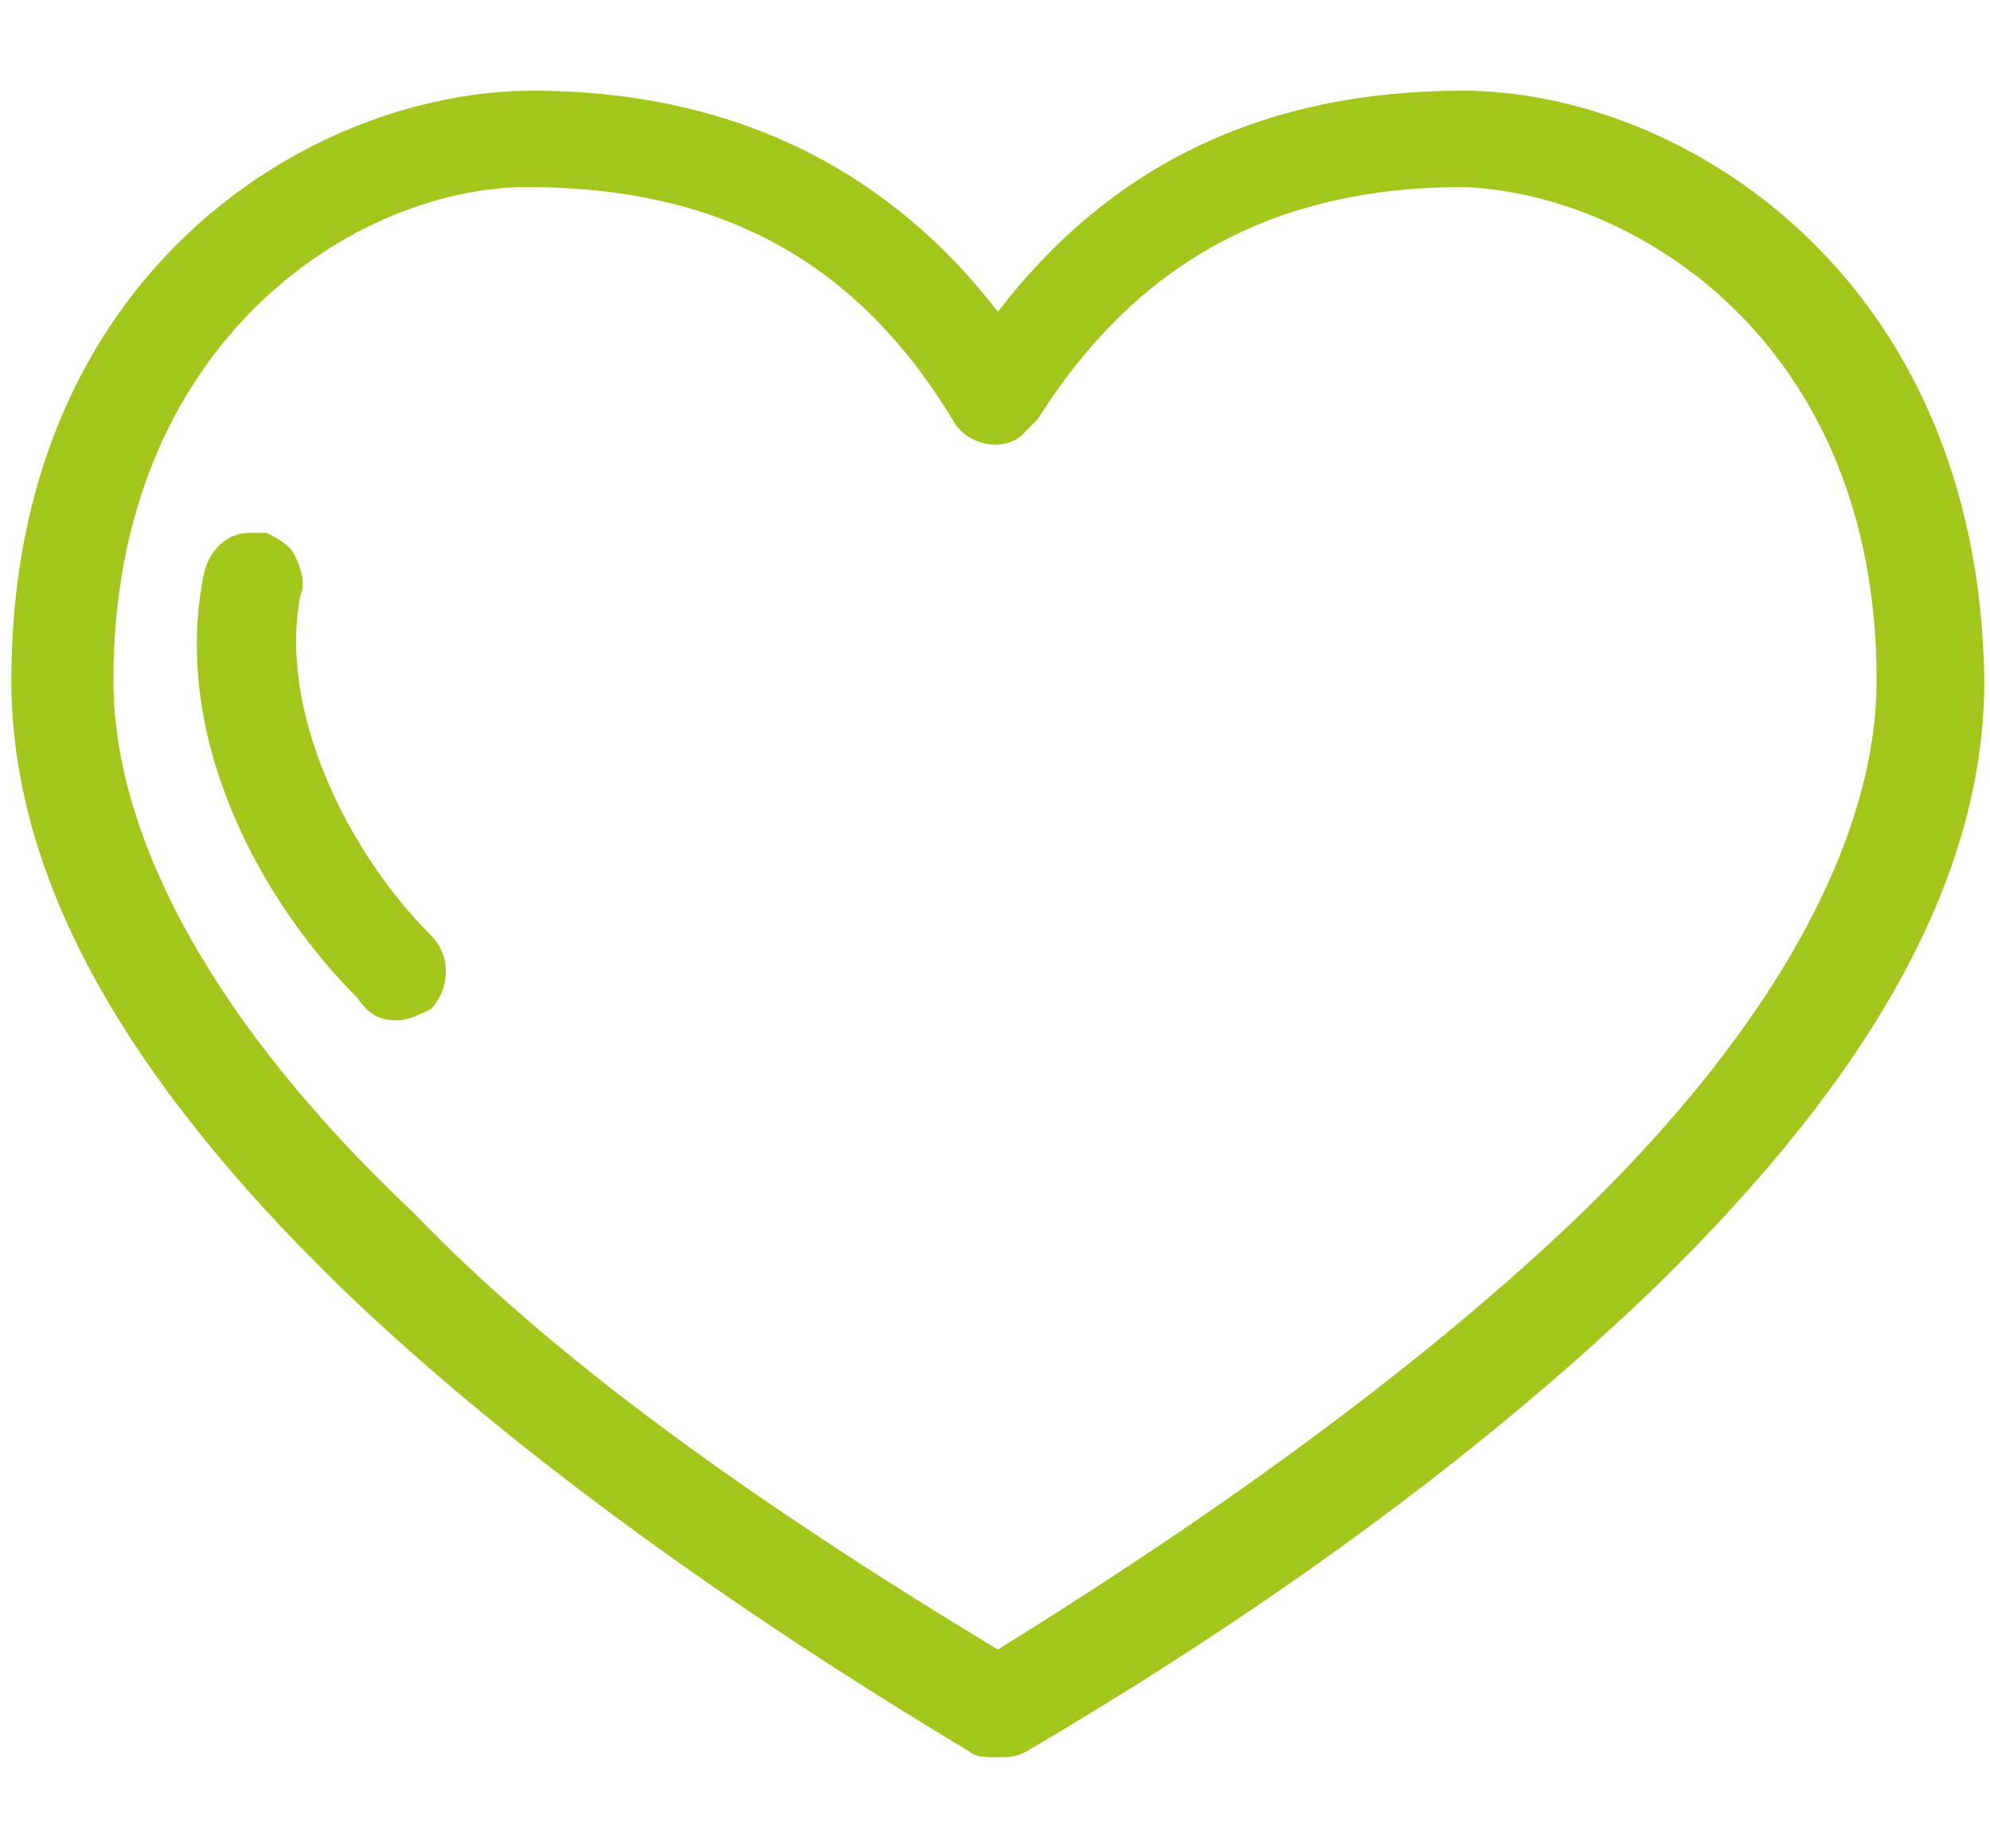 <?xml version="1.0" encoding="utf-8"?>
<!-- Generator: Adobe Illustrator 25.4.1, SVG Export Plug-In . SVG Version: 6.00 Build 0)  -->
<svg version="1.1" id="Ebene_1" xmlns="http://www.w3.org/2000/svg" xmlns:xlink="http://www.w3.org/1999/xlink" x="0px" y="0px"
	 viewBox="0 0 35.1 32.6" style="enable-background:new 0 0 35.1 32.6;" xml:space="preserve">
<style type="text/css">
	.st0{fill:#A2C61C;}
</style>
<g>
	<path class="st0" d="M33.1,12c0,2.8-1.8,6.1-5.2,9.4c-2.6,2.5-6.1,5.1-10.3,7.7c-4.3-2.6-7.8-5.1-10.3-7.7C3.8,18.1,2,14.8,2,12
		c0-6,4.3-8.7,7.3-8.7c3.4,0,5.8,1.3,7.5,4.1C17,7.8,17.6,8,18,7.7c0.1-0.1,0.2-0.2,0.3-0.3c1.7-2.7,4.1-4.1,7.5-4.1
		C28.8,3.4,33.1,6,33.1,12 M25.8,1.6c-3.5,0-6.2,1.3-8.2,3.9c-2-2.6-4.8-3.9-8.2-3.9C5.5,1.6,0.2,4.8,0.2,12c0,3.4,1.9,6.9,5.8,10.7
		c2.8,2.7,6.6,5.5,11.1,8.2c0.1,0.1,0.3,0.1,0.5,0.1c0.2,0,0.3,0,0.5-0.1c4.6-2.7,8.3-5.5,11.1-8.2c3.9-3.8,5.8-7.3,5.8-10.7
		C34.9,4.8,29.6,1.6,25.8,1.6"/>
	<path class="st0" d="M5.3,10.5c0.1-0.2,0-0.5-0.1-0.7C5.1,9.6,4.9,9.5,4.7,9.4c-0.1,0-0.2,0-0.3,0c-0.4,0-0.7,0.3-0.8,0.7
		c-0.6,2.9,1,5.8,2.7,7.5C6.5,17.9,6.7,18,7,18c0.2,0,0.4-0.1,0.6-0.2c0.3-0.3,0.4-0.9,0-1.3C6.1,15,4.9,12.5,5.3,10.5"/>
</g>
</svg>
